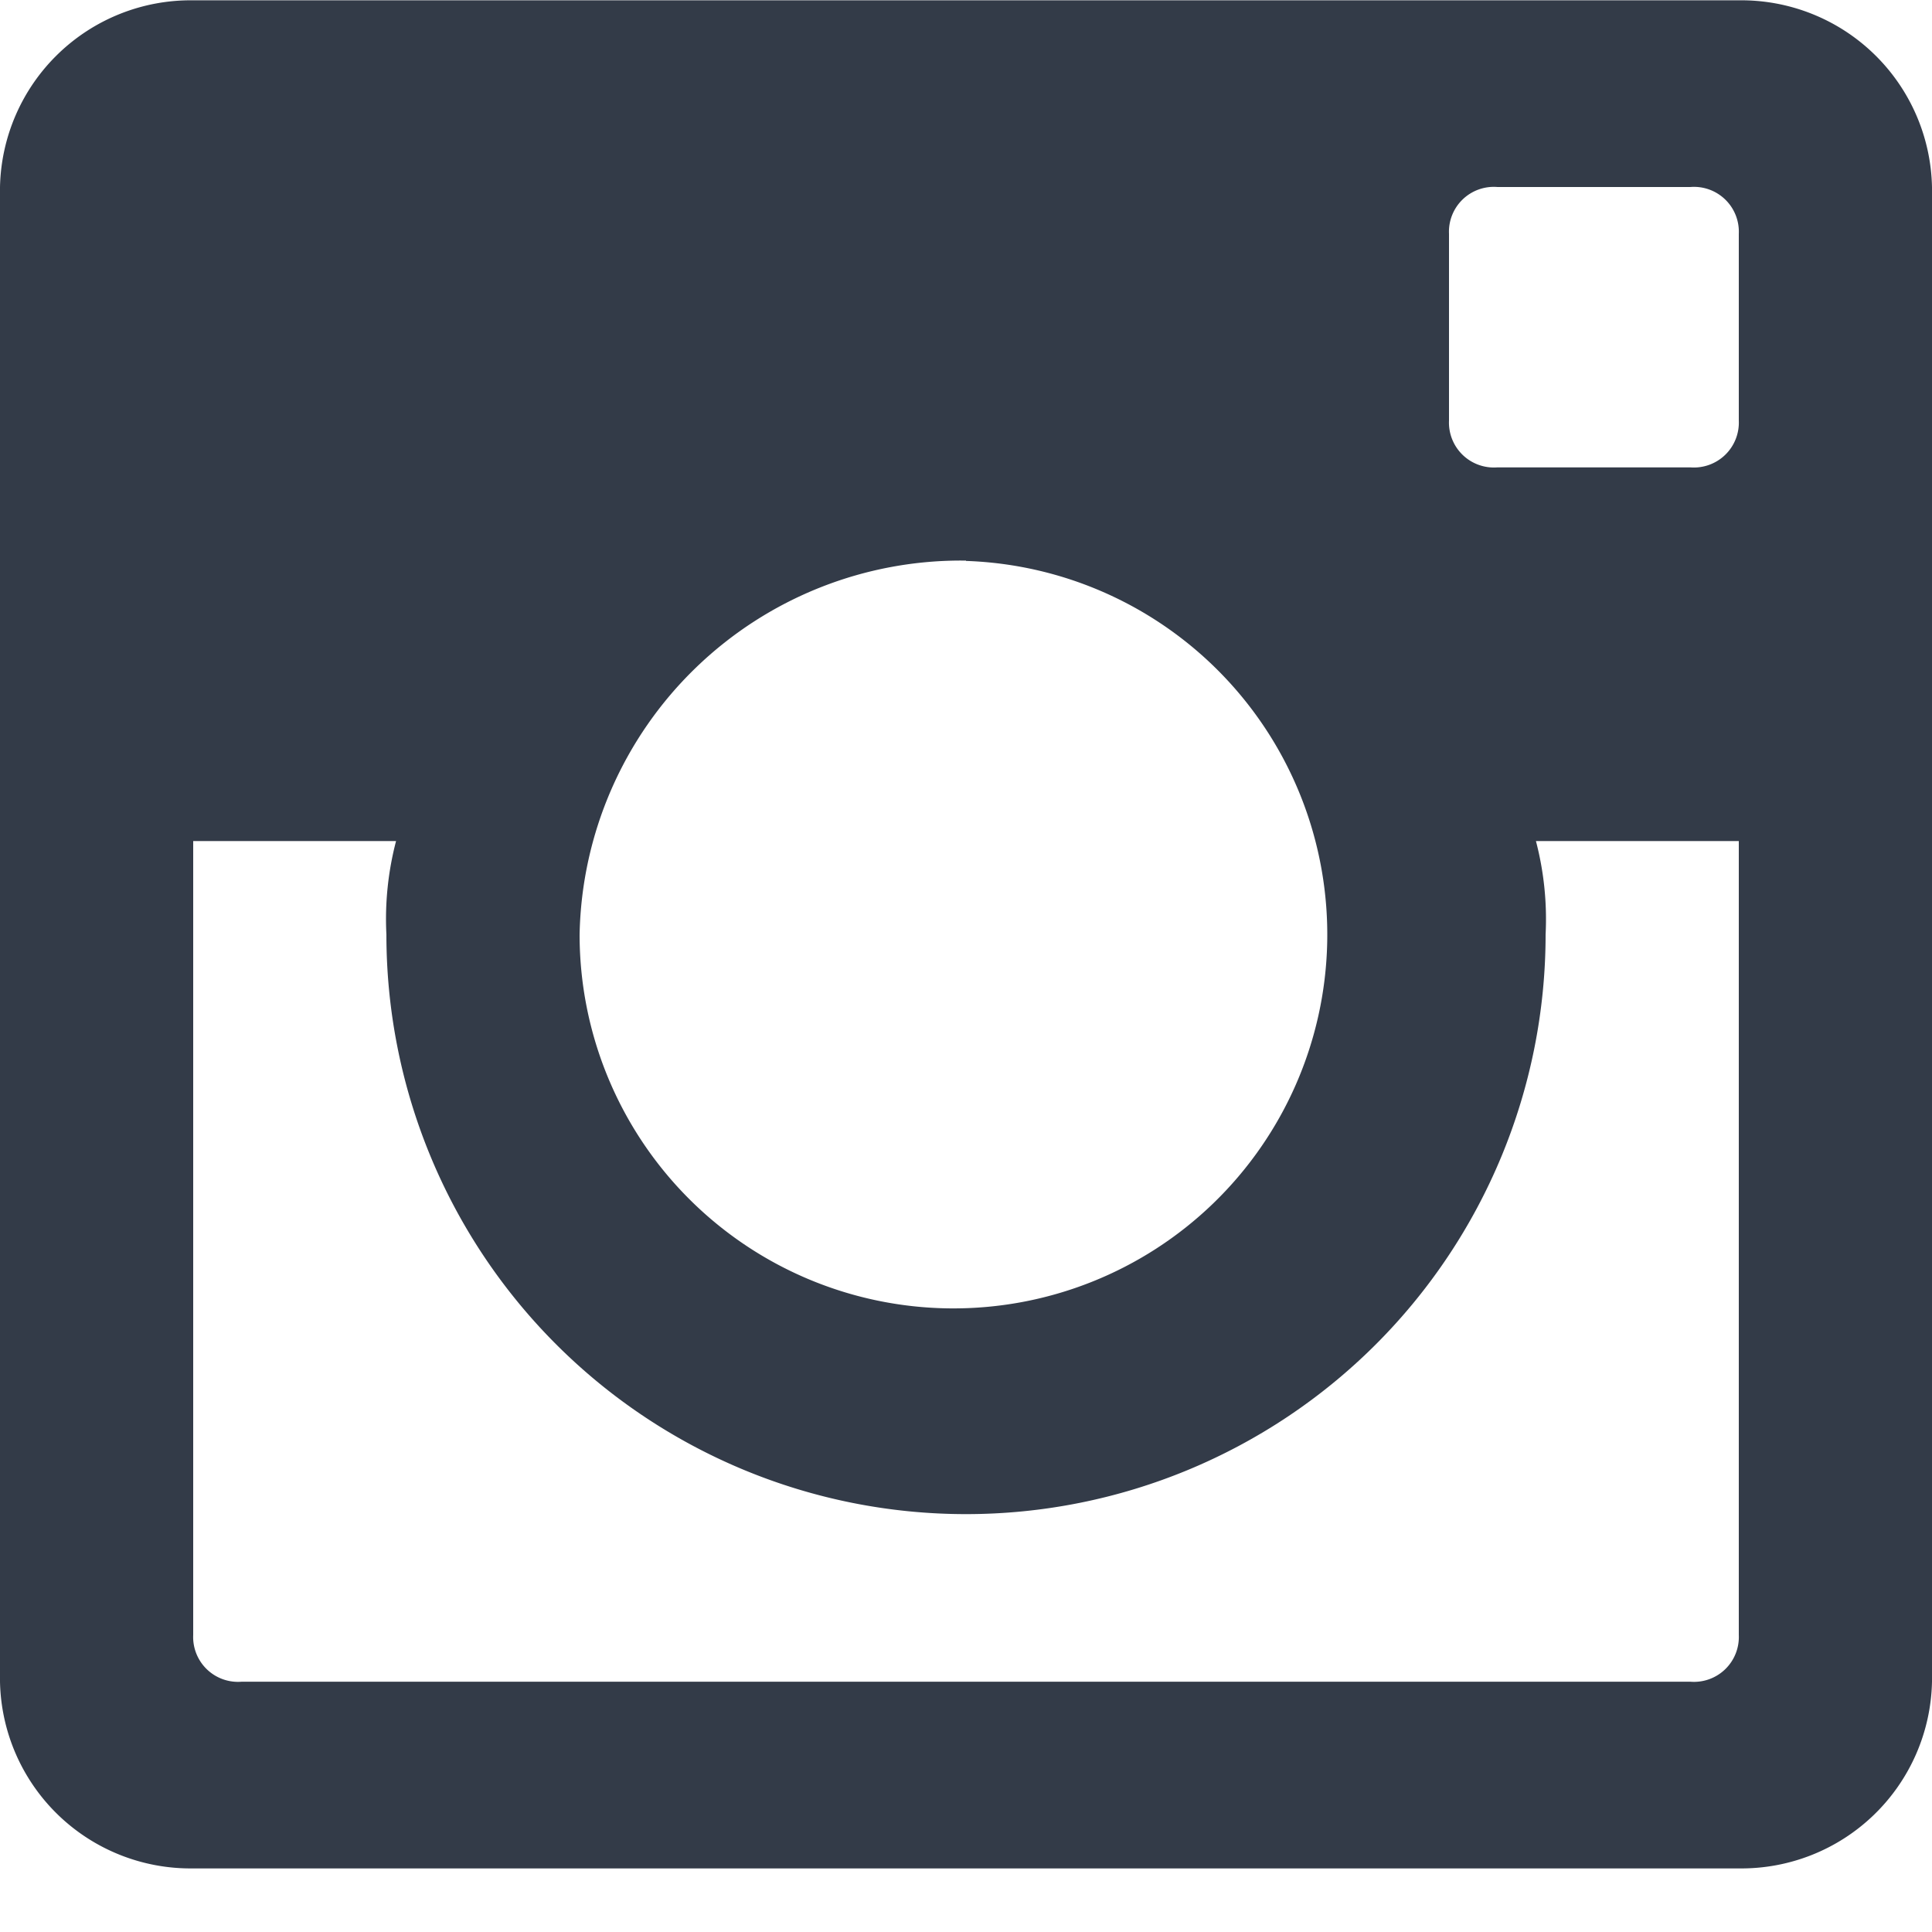 <svg xmlns="http://www.w3.org/2000/svg" xmlns:xlink="http://www.w3.org/1999/xlink" width="24" height="24" viewBox="0 0 24 24">
  <defs>
    <clipPath id="clip-instagram">
      <rect width="24" height="24"/>
    </clipPath>
  </defs>
  <g id="instagram" clip-path="url(#clip-instagram)">
    <path id="instagram-2" data-name="instagram" d="M1093.916,8654h-19.2a2.369,2.369,0,0,0-2.4,2.321v18.565a2.367,2.367,0,0,0,2.4,2.32h19.2a2.368,2.368,0,0,0,2.4-2.32v-18.565A2.369,2.369,0,0,0,1093.916,8654Zm-9.6,6.964a4.644,4.644,0,1,1-4.8,4.641A4.737,4.737,0,0,1,1084.316,8660.96Zm-9,13.923a.557.557,0,0,1-.6-.58v-9.863h2.52a3.821,3.821,0,0,0-.12,1.161,7.2,7.2,0,0,0,14.4,0,3.828,3.828,0,0,0-.12-1.161h2.52v9.863a.557.557,0,0,1-.6.58Zm18.6-15.666a.558.558,0,0,1-.6.581h-2.4a.558.558,0,0,1-.6-.581V8656.9a.557.557,0,0,1,.6-.581h2.4a.557.557,0,0,1,.6.581Z" transform="translate(-1072.316 -8653.996)" fill="#333b48"/>
  </g>
</svg>
